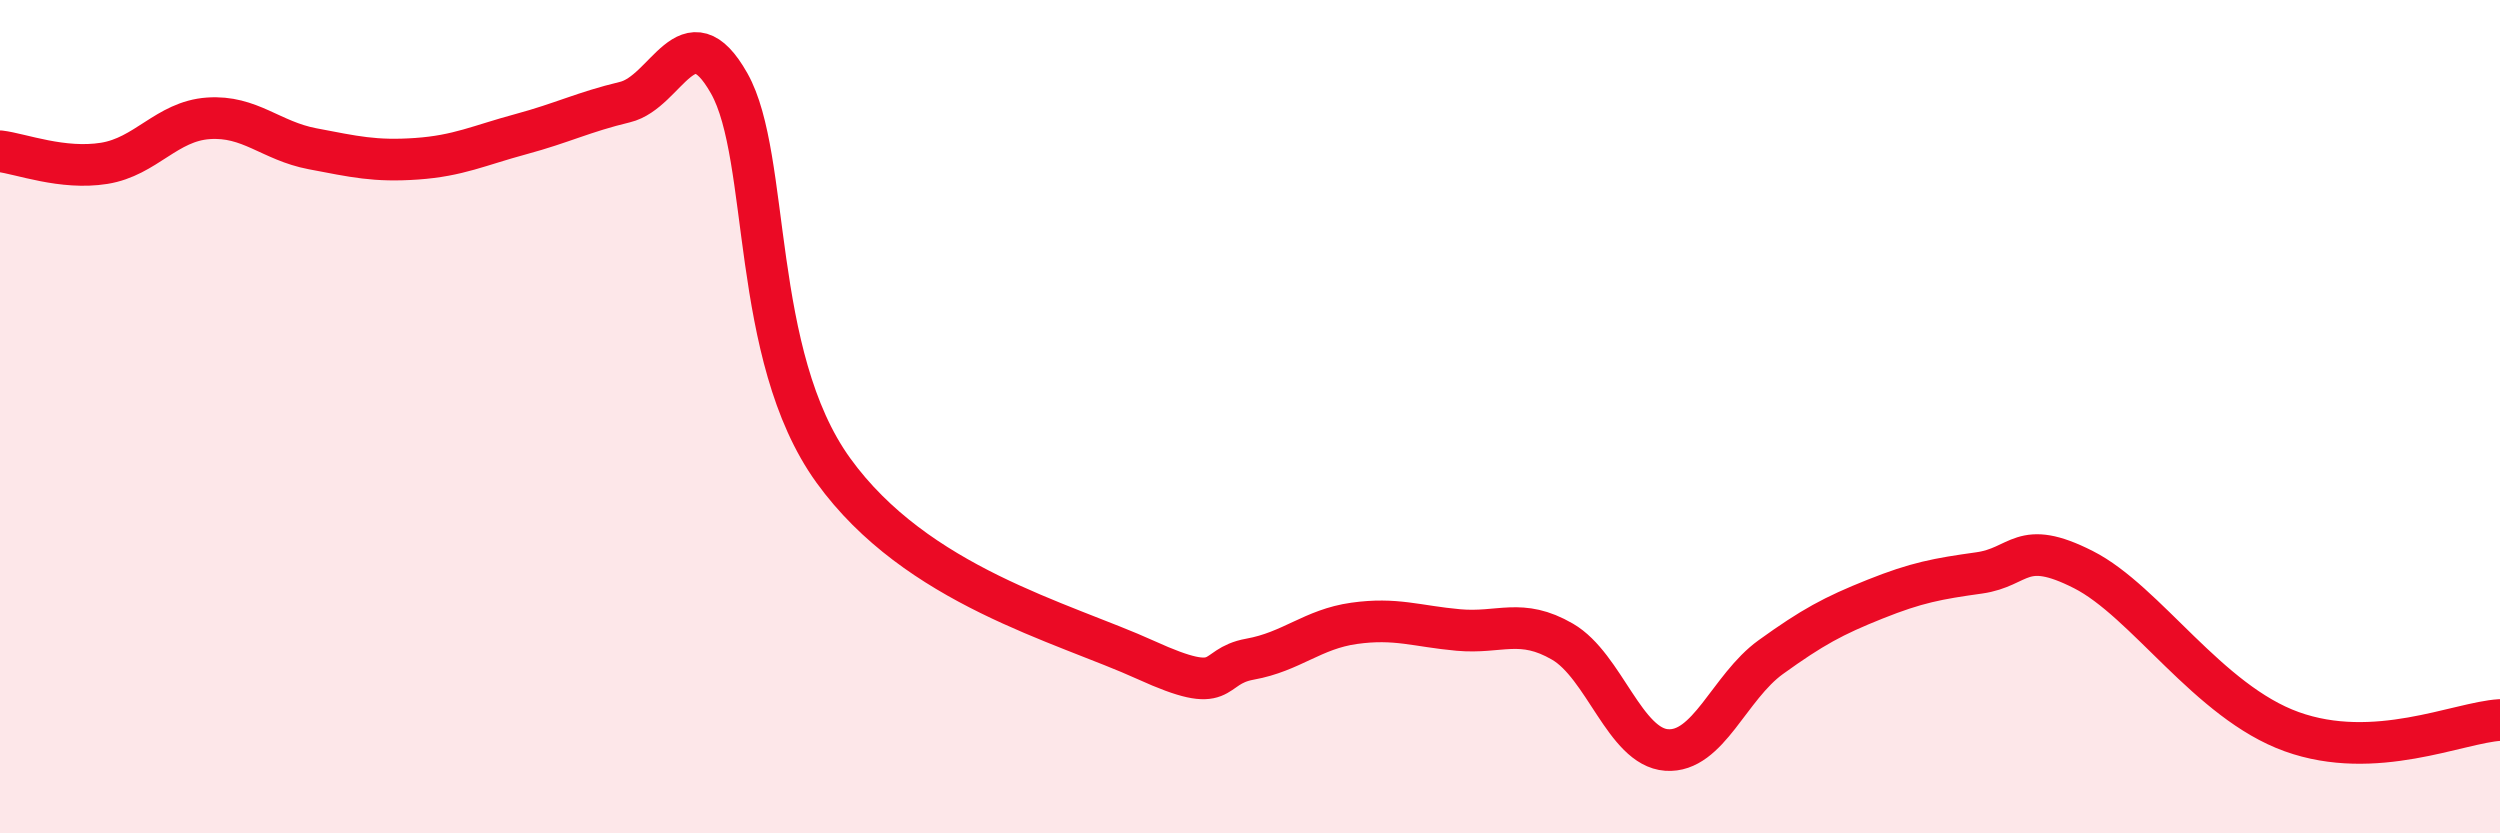 
    <svg width="60" height="20" viewBox="0 0 60 20" xmlns="http://www.w3.org/2000/svg">
      <path
        d="M 0,3.63 C 0.5,3.69 1.5,4.08 2.5,3.92 C 3.5,3.76 4,2.91 5,2.84 C 6,2.77 6.5,3.38 7.5,3.57 C 8.5,3.76 9,3.88 10,3.81 C 11,3.74 11.5,3.49 12.5,3.22 C 13.5,2.95 14,2.69 15,2.45 C 16,2.21 16.5,0.23 17.5,2 C 18.5,3.77 18,8.52 20,11.29 C 22,14.06 25.5,14.93 27.5,15.84 C 29.5,16.75 29,16 30,15.82 C 31,15.64 31.5,15.1 32.5,14.96 C 33.5,14.82 34,15.03 35,15.12 C 36,15.21 36.5,14.82 37.5,15.4 C 38.5,15.98 39,17.93 40,18 C 41,18.07 41.5,16.49 42.5,15.77 C 43.5,15.05 44,14.78 45,14.38 C 46,13.98 46.5,13.89 47.5,13.75 C 48.5,13.61 48.5,12.91 50,13.67 C 51.5,14.43 53,16.84 55,17.56 C 57,18.28 59,17.34 60,17.28L60 20L0 20Z"
        fill="#EB0A25"
        opacity="0.1"
        stroke-linecap="round"
        stroke-linejoin="round"
      />
      <path
        d="M 0,3.63 C 0.5,3.69 1.5,4.08 2.5,3.92 C 3.5,3.76 4,2.91 5,2.84 C 6,2.77 6.5,3.38 7.5,3.57 C 8.5,3.76 9,3.88 10,3.81 C 11,3.74 11.5,3.49 12.5,3.22 C 13.5,2.95 14,2.69 15,2.45 C 16,2.21 16.5,0.23 17.5,2 C 18.5,3.77 18,8.52 20,11.29 C 22,14.06 25.5,14.93 27.5,15.84 C 29.5,16.75 29,16 30,15.82 C 31,15.64 31.5,15.1 32.5,14.96 C 33.5,14.82 34,15.03 35,15.12 C 36,15.21 36.5,14.82 37.5,15.4 C 38.5,15.98 39,17.93 40,18 C 41,18.07 41.5,16.49 42.5,15.77 C 43.5,15.05 44,14.78 45,14.38 C 46,13.98 46.5,13.89 47.5,13.75 C 48.5,13.61 48.5,12.91 50,13.67 C 51.5,14.43 53,16.84 55,17.56 C 57,18.28 59,17.34 60,17.28"
        stroke="#EB0A25"
        stroke-width="1"
        fill="none"
        stroke-linecap="round"
        stroke-linejoin="round"
      />
    </svg>
  